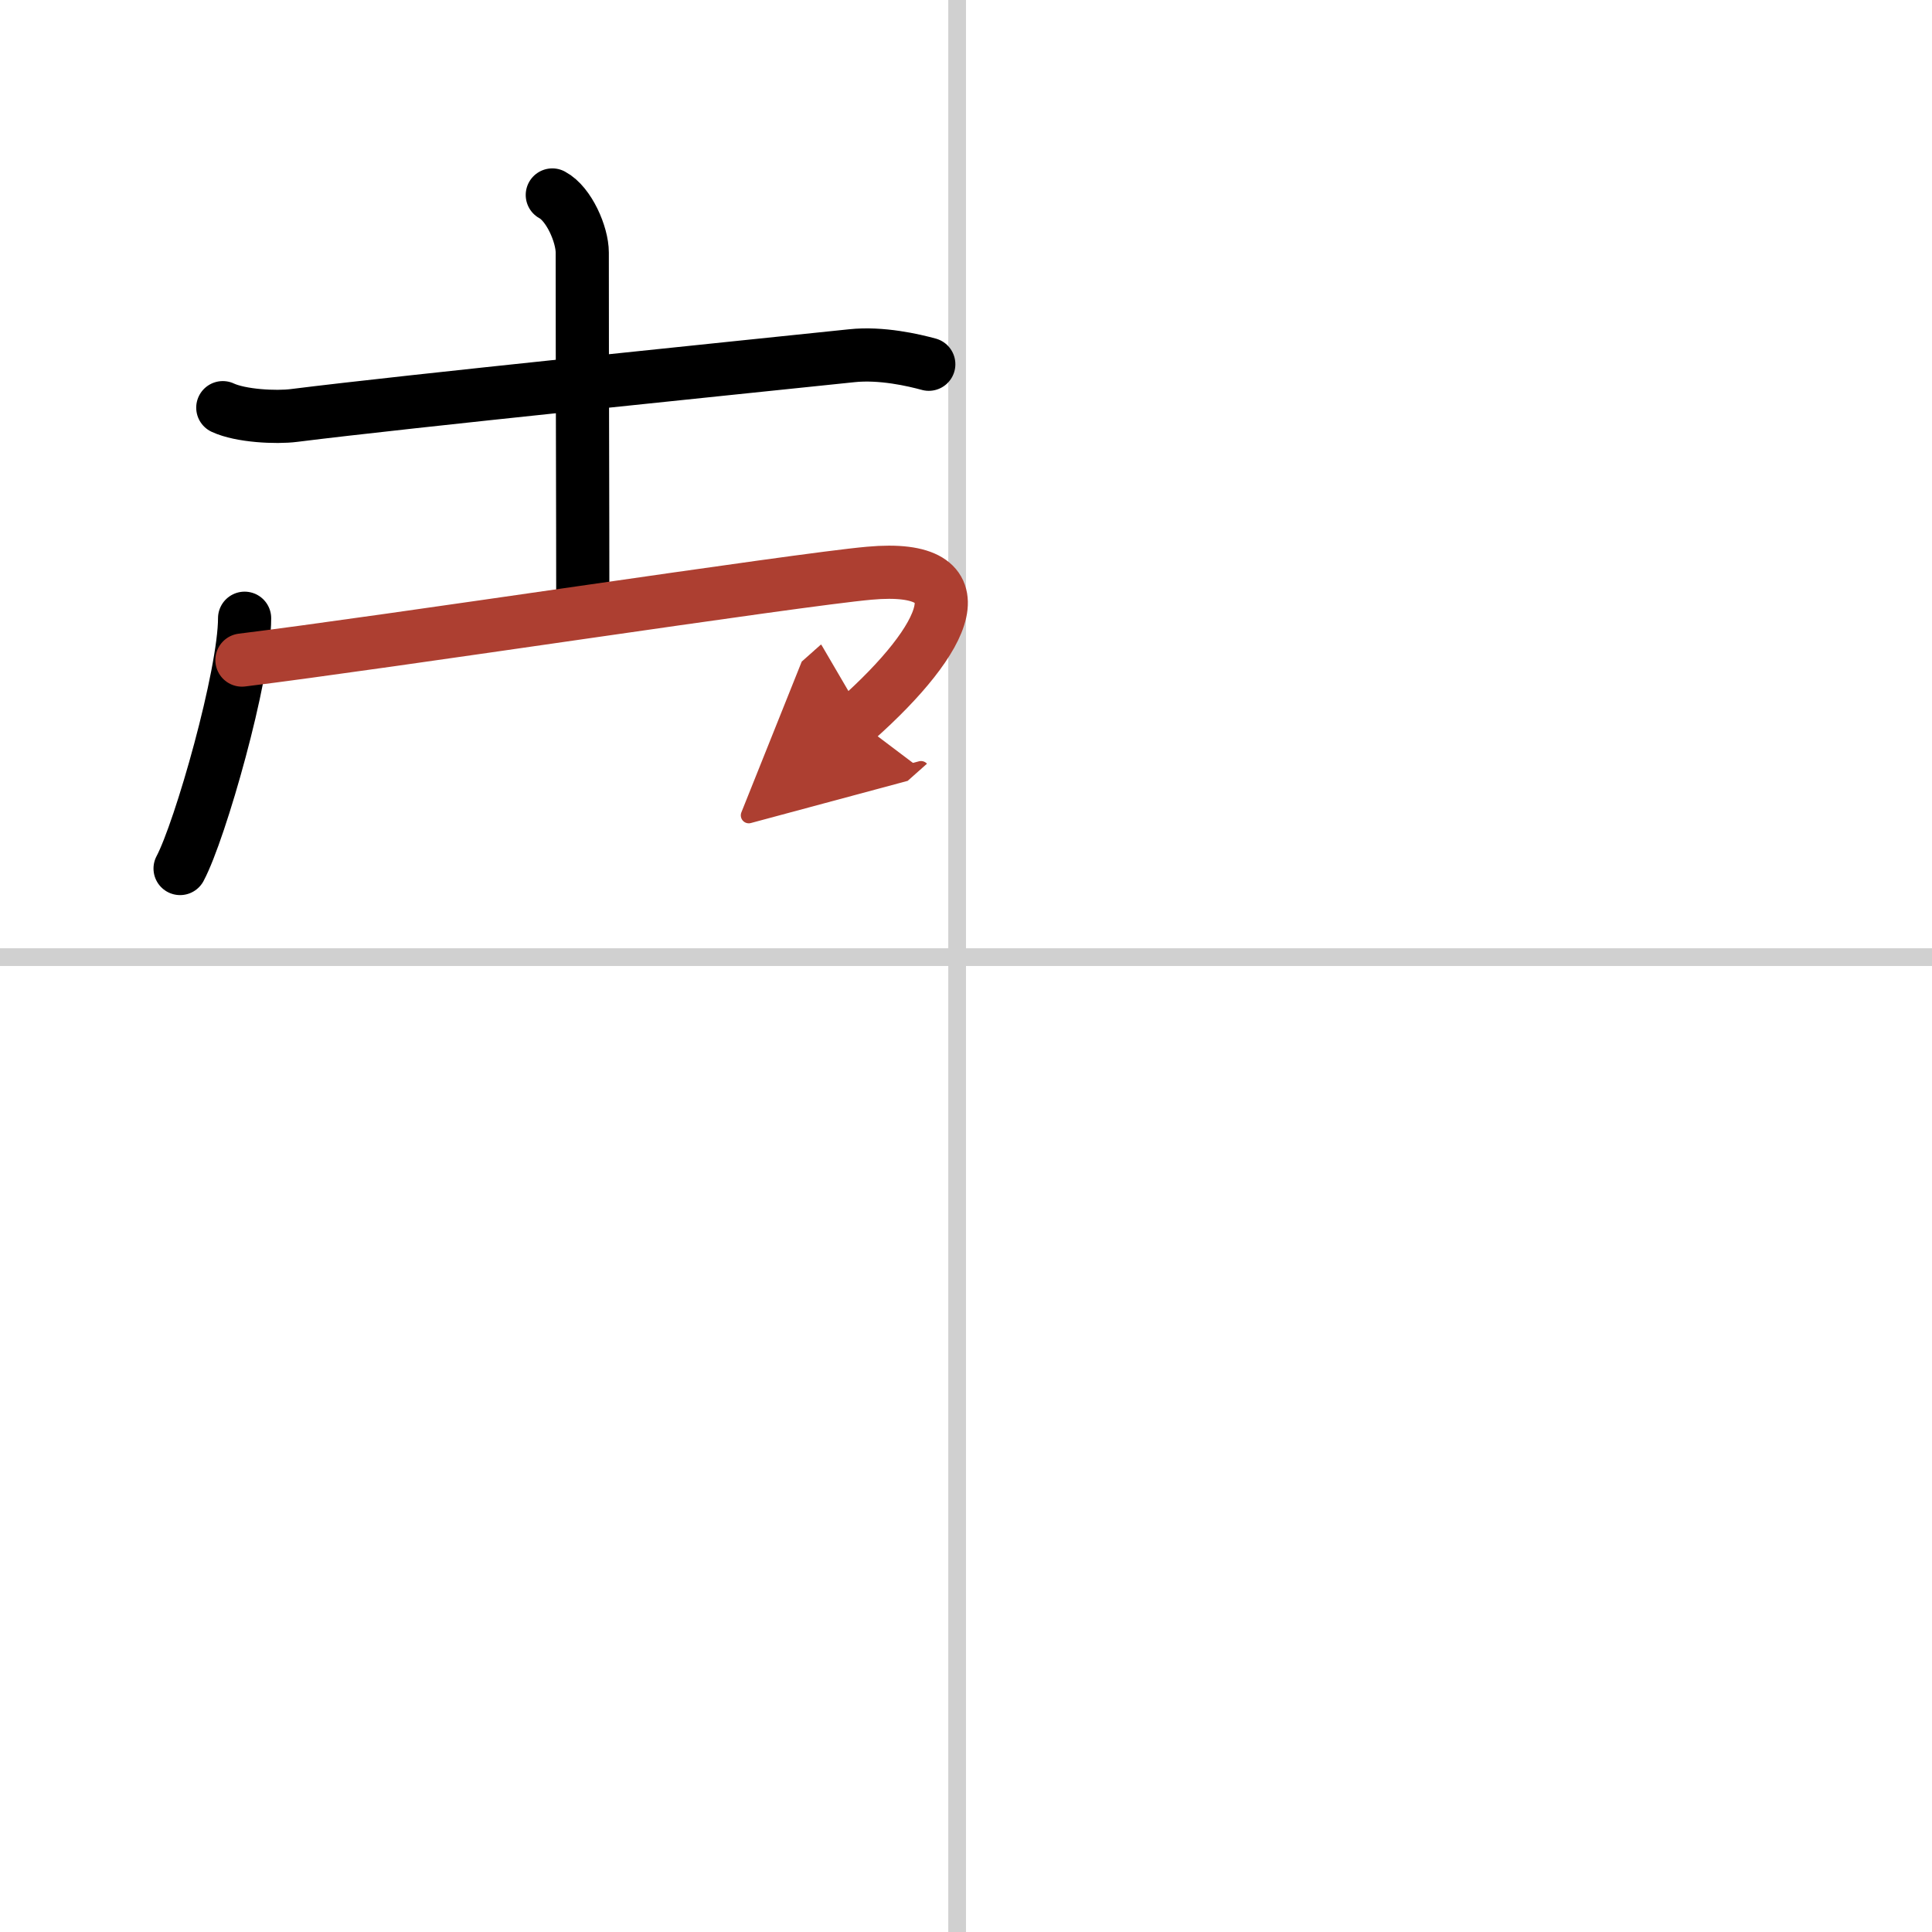 <svg width="400" height="400" viewBox="0 0 109 109" xmlns="http://www.w3.org/2000/svg"><defs><marker id="a" markerWidth="4" orient="auto" refX="1" refY="5" viewBox="0 0 10 10"><polyline points="0 0 10 5 0 10 1 5" fill="#ad3f31" stroke="#ad3f31"/></marker></defs><g fill="none" stroke="#000" stroke-linecap="round" stroke-linejoin="round" stroke-width="3"><rect width="100%" height="100%" fill="#fff" stroke="#fff"/><line x1="54" x2="54" y2="109" stroke="#d0d0d0" stroke-width="1"/><line x2="109" y1="54" y2="54" stroke="#d0d0d0" stroke-width="1"/><path d="m12.57 23c1.01 0.47 3 0.57 4.02 0.44 6.45-0.81 24.29-2.62 31.46-3.37 1.68-0.18 3.51 0.25 4.35 0.48"/><path d="m31.16 11c0.94 0.5 1.69 2.23 1.69 3.25 0 7.25 0.03 14.5 0.03 20"/><path d="m13.8 34.88c0 3.2-2.5 11.98-3.64 14.12"/><path d="m13.65 37.24c8.05-0.99 31.25-4.53 35.39-4.9 6.47-0.59 4.46 3.66-0.74 8.28" marker-end="url(#a)" stroke="#ad3f31"/></g></svg>
